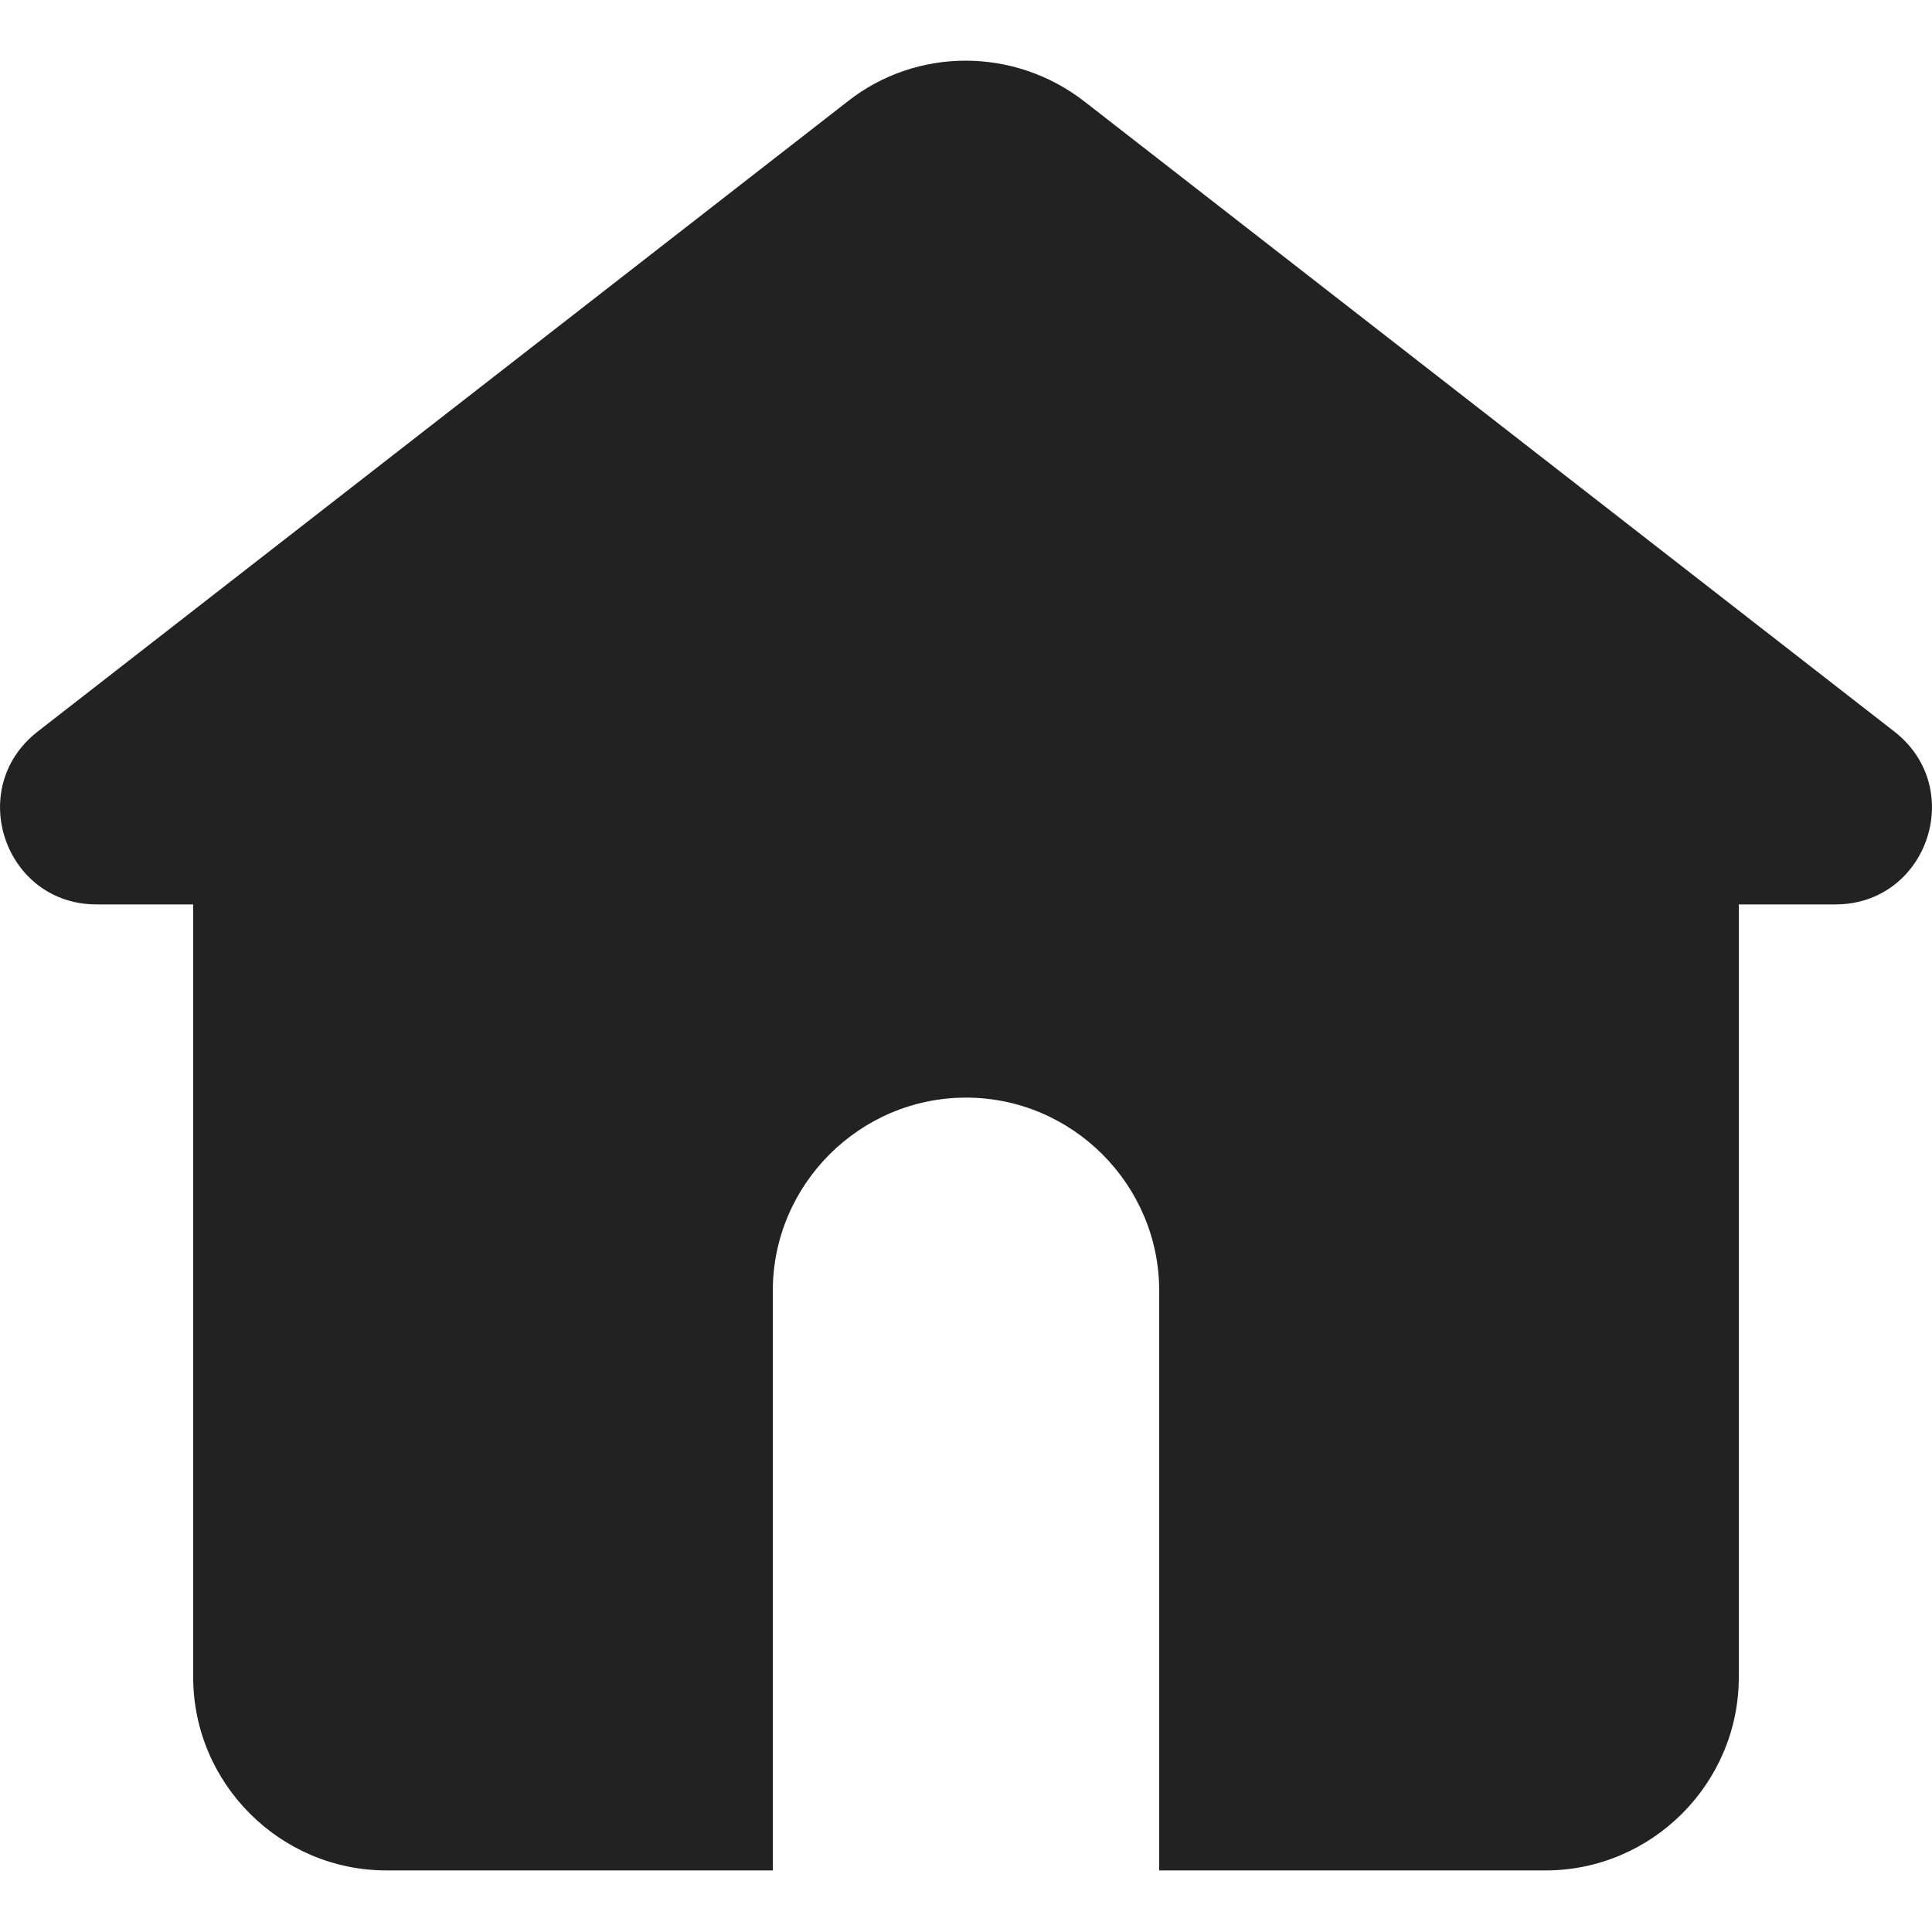 <?xml version="1.0" encoding="UTF-8"?><svg id="b" xmlns="http://www.w3.org/2000/svg" viewBox="0 0 16 16"><defs><style>.h{fill:none;}.i{fill:#222;}</style></defs><g id="c"><g><g id="d"><g id="e"><g id="f"><path id="g" class="i" d="M8.98,.84c-.58-.45-1.39-.45-1.96,0L.31,6.06c-.6,.47-.27,1.43,.49,1.43h.8v6.4c0,.88,.72,1.6,1.6,1.6h3.2v-4.8c0-.88,.72-1.6,1.6-1.6s1.6,.72,1.6,1.6v4.8h3.2c.88,0,1.6-.72,1.6-1.6V7.49h.8c.76,0,1.09-.96,.49-1.43L8.98,.84Z"/></g></g></g><rect class="h" width="16" height="16"/></g></g></svg>
